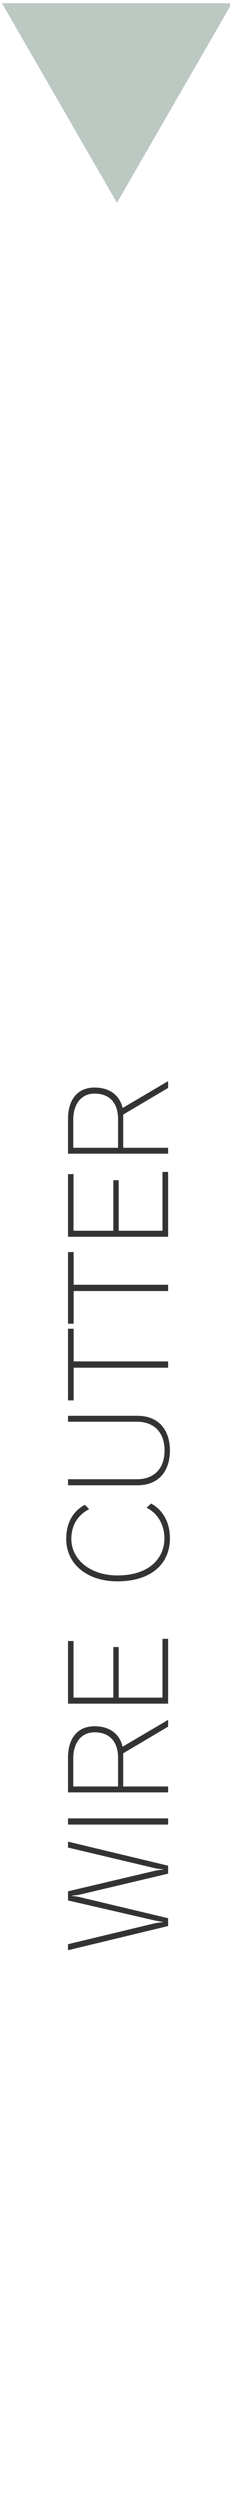 <svg version="1.1" xmlns="http://www.w3.org/2000/svg" xmlns:xlink="http://www.w3.org/1999/xlink" x="0px" y="0px"
	 viewBox="0 0 28.681 310.995" enable-background="new 0 0 28.681 310.995" xml:space="preserve">
<g>
	<polygon fill="#BCC8C2" points="14.581,25.233 28.922,0.394 0.241,0.394 	"/>
	<g>
		<path fill="#333333" d="M20.965,233.08l-11.172,2.642c-0.16,0.032-0.641,0.063-0.816,0.096v0.032
			c0.224,0.032,0.624,0.064,0.816,0.112l11.172,2.657v0.976l-12.485,3.01v-0.752l10.789-2.594c0.208-0.048,0.784-0.128,1.104-0.16
			v-0.016c-0.32-0.048-0.864-0.128-1.121-0.192l-10.772-2.48v-1.137l10.869-2.562c0.256-0.063,0.8-0.128,1.024-0.144v-0.032
			c-0.24-0.016-0.784-0.08-1.024-0.128l-10.869-2.577v-0.736l12.485,2.993V233.08z"/>
		<path fill="#333333" d="M20.965,226.972H8.481v-0.769h12.485V226.972z"/>
		<path fill="#333333" d="M20.965,214.792l-5.602,3.313v4.13h5.602v0.736H8.481v-4.338c0-2.209,1.04-3.89,3.313-3.89
			c2.209,0,3.233,1.297,3.49,2.545l5.682-3.345V214.792z M14.723,218.682c0-1.889-0.944-3.185-2.929-3.185
			c-1.792,0-2.657,1.472-2.657,3.232v3.506h5.586V218.682z"/>
		<path fill="#333333" d="M20.965,211.932H8.481v-7.795h0.688v7.043h4.962v-6.291h0.672v6.291h5.458v-7.315h0.704V211.932z"/>
		<path fill="#333333" d="M18.837,187.032c1.361,0.736,2.354,2.193,2.354,4.338c0,3.218-2.401,5.347-6.547,5.347
			c-3.745,0-6.386-2.113-6.386-5.282c0-2.161,0.976-3.521,2.321-4.242l0.544,0.544c-1.377,0.688-2.225,1.969-2.225,3.698
			c0,2.545,2.337,4.546,5.746,4.546c4.083,0,5.859-2.257,5.859-4.61c0-1.681-0.832-3.121-2.225-3.81L18.837,187.032z"/>
		<path fill="#333333" d="M8.481,176.858v-0.736h8.66c2.689,0,4.05,1.825,4.05,4.306c0,2.529-1.36,4.338-4.05,4.338h-8.66v-0.752
			h8.58c2.145,0,3.457-1.312,3.457-3.586c0-2.241-1.312-3.569-3.457-3.569H8.481z"/>
		<path fill="#333333" d="M20.965,170.14H9.185v4.065H8.481v-8.915h0.704v4.065h11.781V170.14z"/>
		<path fill="#333333" d="M20.965,160.604H9.185v4.065H8.481v-8.915h0.704v4.065h11.781V160.604z"/>
		<path fill="#333333" d="M20.965,153.853H8.481v-7.795h0.688v7.043h4.962v-6.291h0.672v6.291h5.458v-7.315h0.704V153.853z"/>
		<path fill="#333333" d="M20.965,135.337l-5.602,3.313v4.13h5.602v0.736H8.481v-4.338c0-2.209,1.04-3.89,3.313-3.89
			c2.209,0,3.233,1.297,3.49,2.545l5.682-3.345V135.337z M14.723,139.227c0-1.889-0.944-3.185-2.929-3.185
			c-1.792,0-2.657,1.472-2.657,3.232v3.506h5.586V139.227z"/>
	</g>
</g>
</svg>
